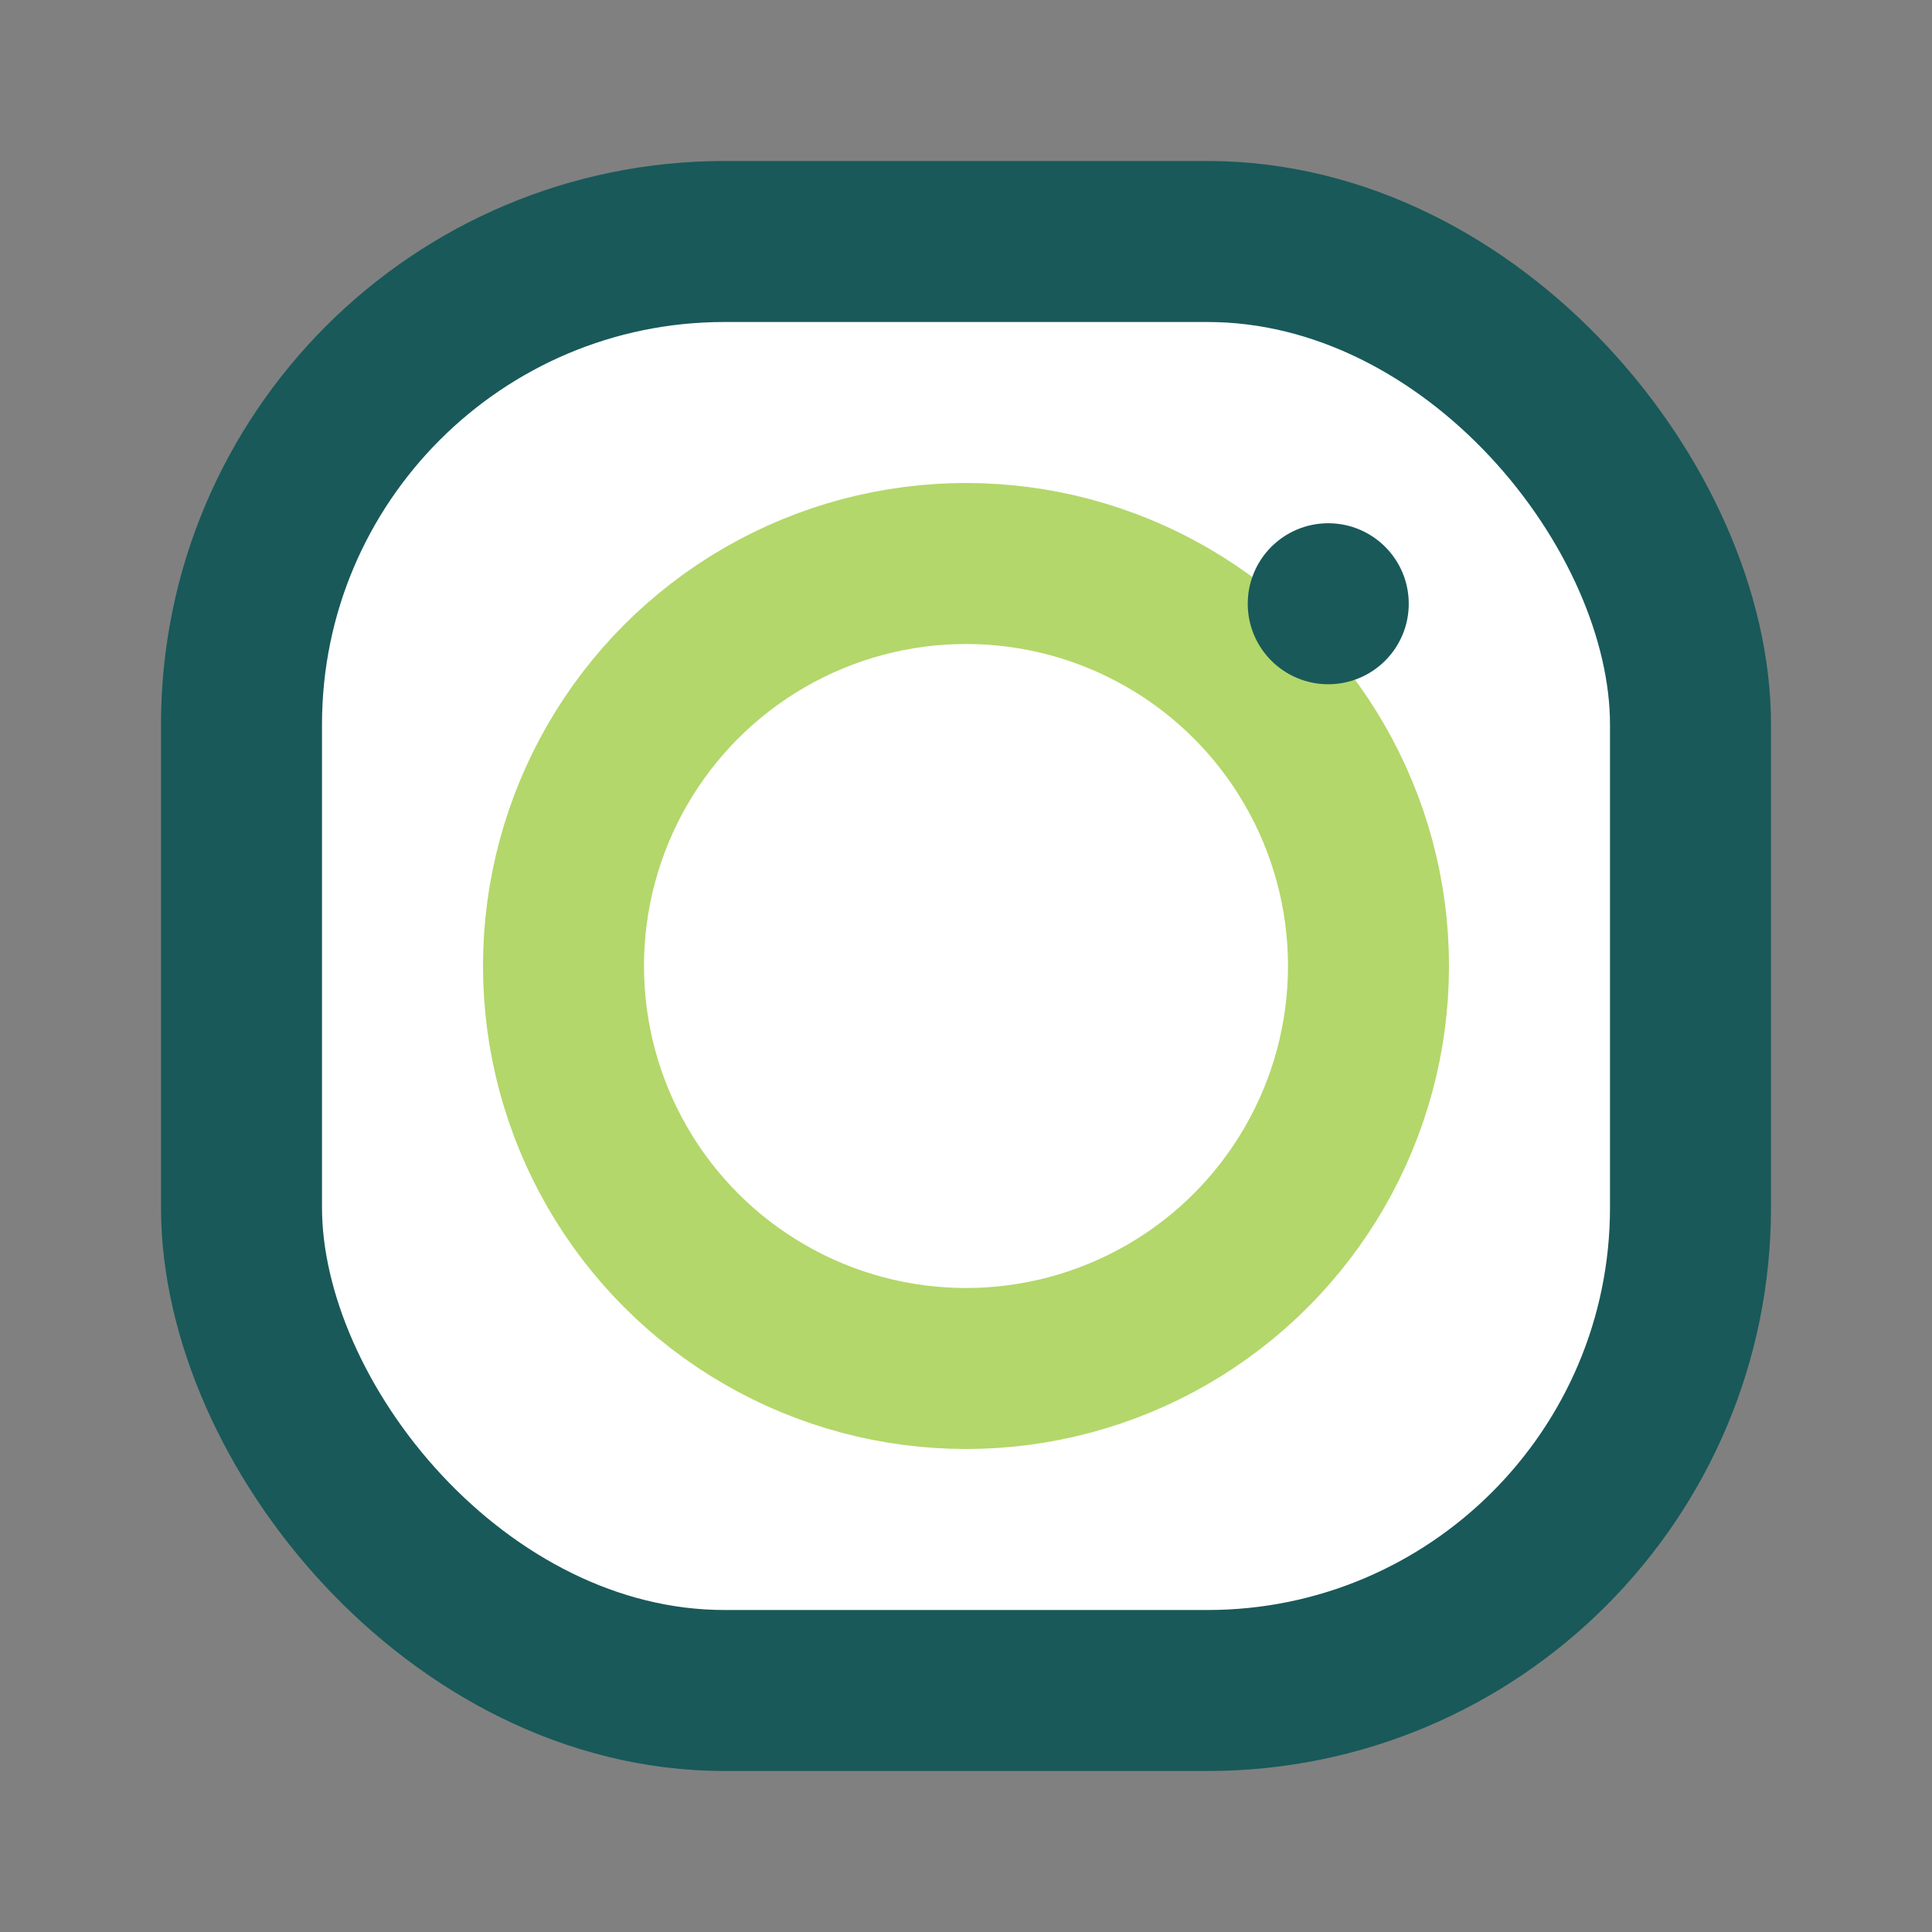 <?xml version="1.0" encoding="UTF-8"?>
<svg xmlns="http://www.w3.org/2000/svg" width="24" height="24" viewBox="0 0 24 24"><rect x="0" y="0" width="24" height="24" fill="#808080" stroke="none"/><rect x="3" y="3" width="18" height="18" rx="6" fill="#fff" stroke="#195959" stroke-width="2"/><circle cx="12" cy="12" r="5" fill="none" stroke="#B3D76A" stroke-width="2"/><circle cx="16.5" cy="7.5" r="1" fill="#195959"/></svg>